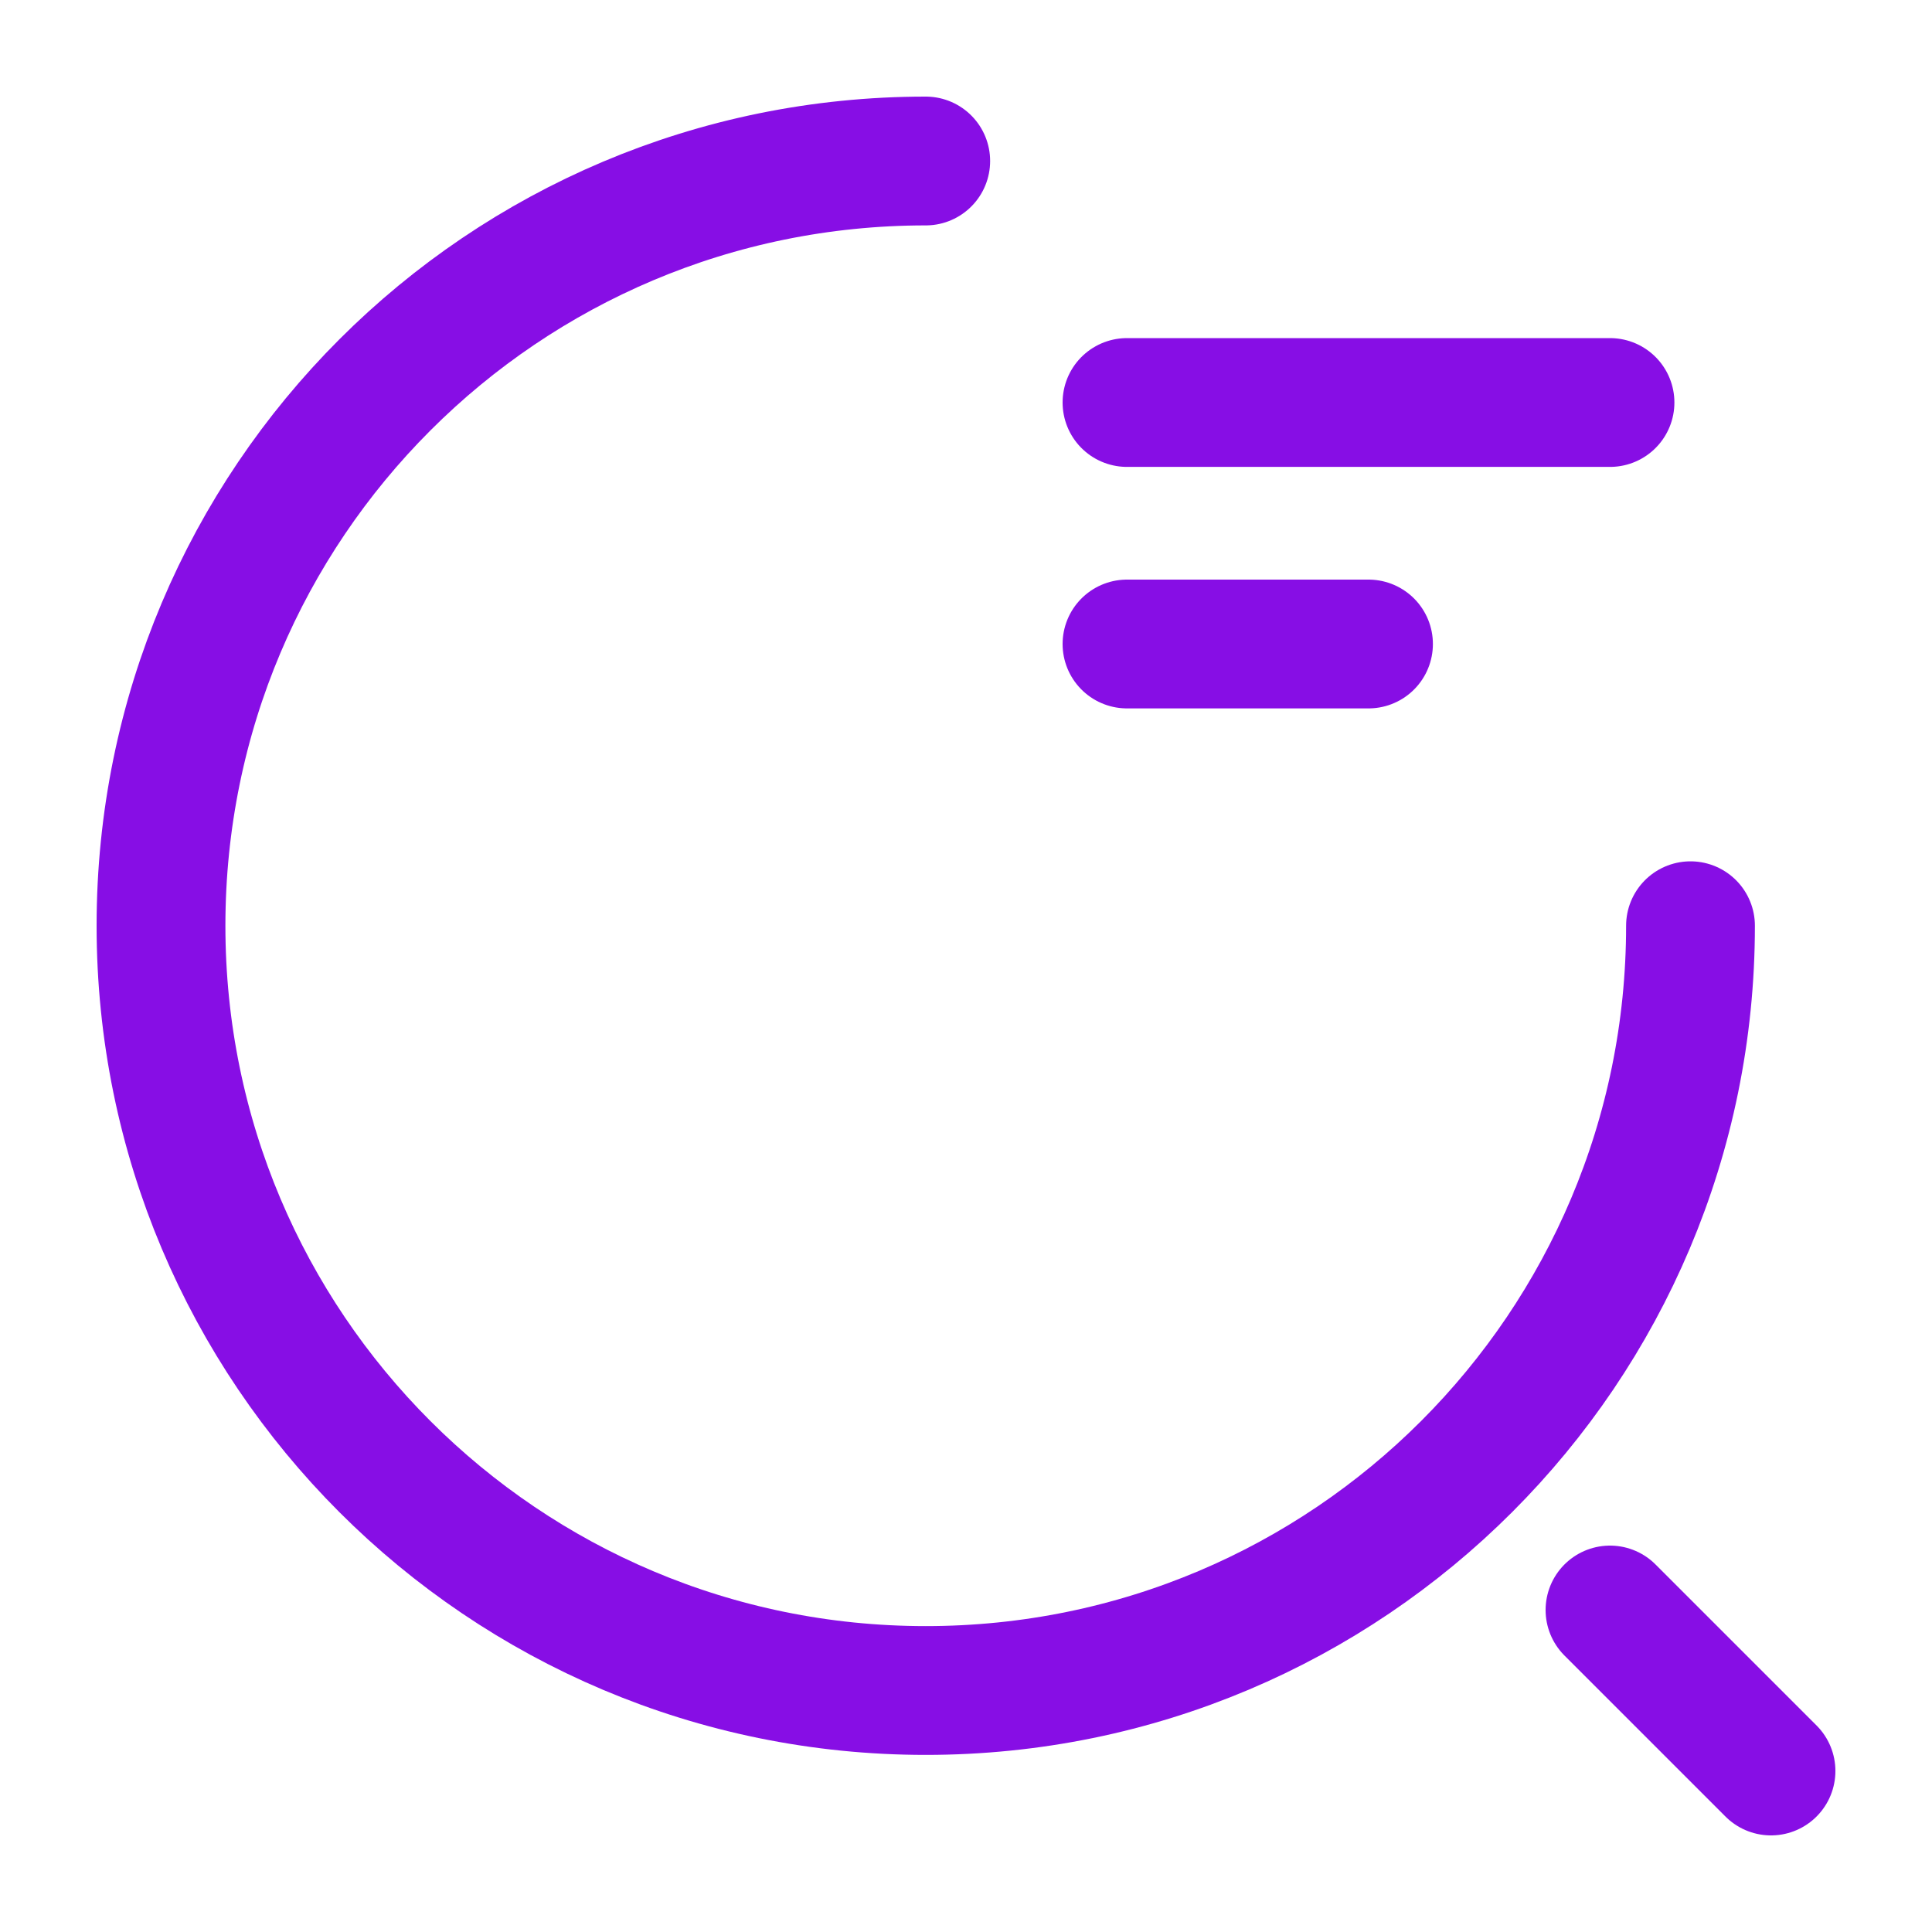 <svg width="45" height="45" viewBox="0 0 45 45" fill="none" xmlns="http://www.w3.org/2000/svg">
<path d="M26.25 9.375H37.5" stroke="#870EE5" stroke-width="3" stroke-linecap="round" stroke-linejoin="round"/>
<path d="M26.25 15H31.875" stroke="#870EE5" stroke-width="3" stroke-linecap="round" stroke-linejoin="round"/>
<path d="M39.375 21.562C39.375 31.406 31.406 39.375 21.562 39.375C11.719 39.375 3.75 31.406 3.75 21.562C3.75 11.719 11.719 3.75 21.562 3.75" stroke="#870EE5" stroke-width="3" stroke-linecap="round" stroke-linejoin="round"/>
<path d="M41.25 41.25L37.5 37.5" stroke="#870EE5" stroke-width="3" stroke-linecap="round" stroke-linejoin="round"/>
</svg>
